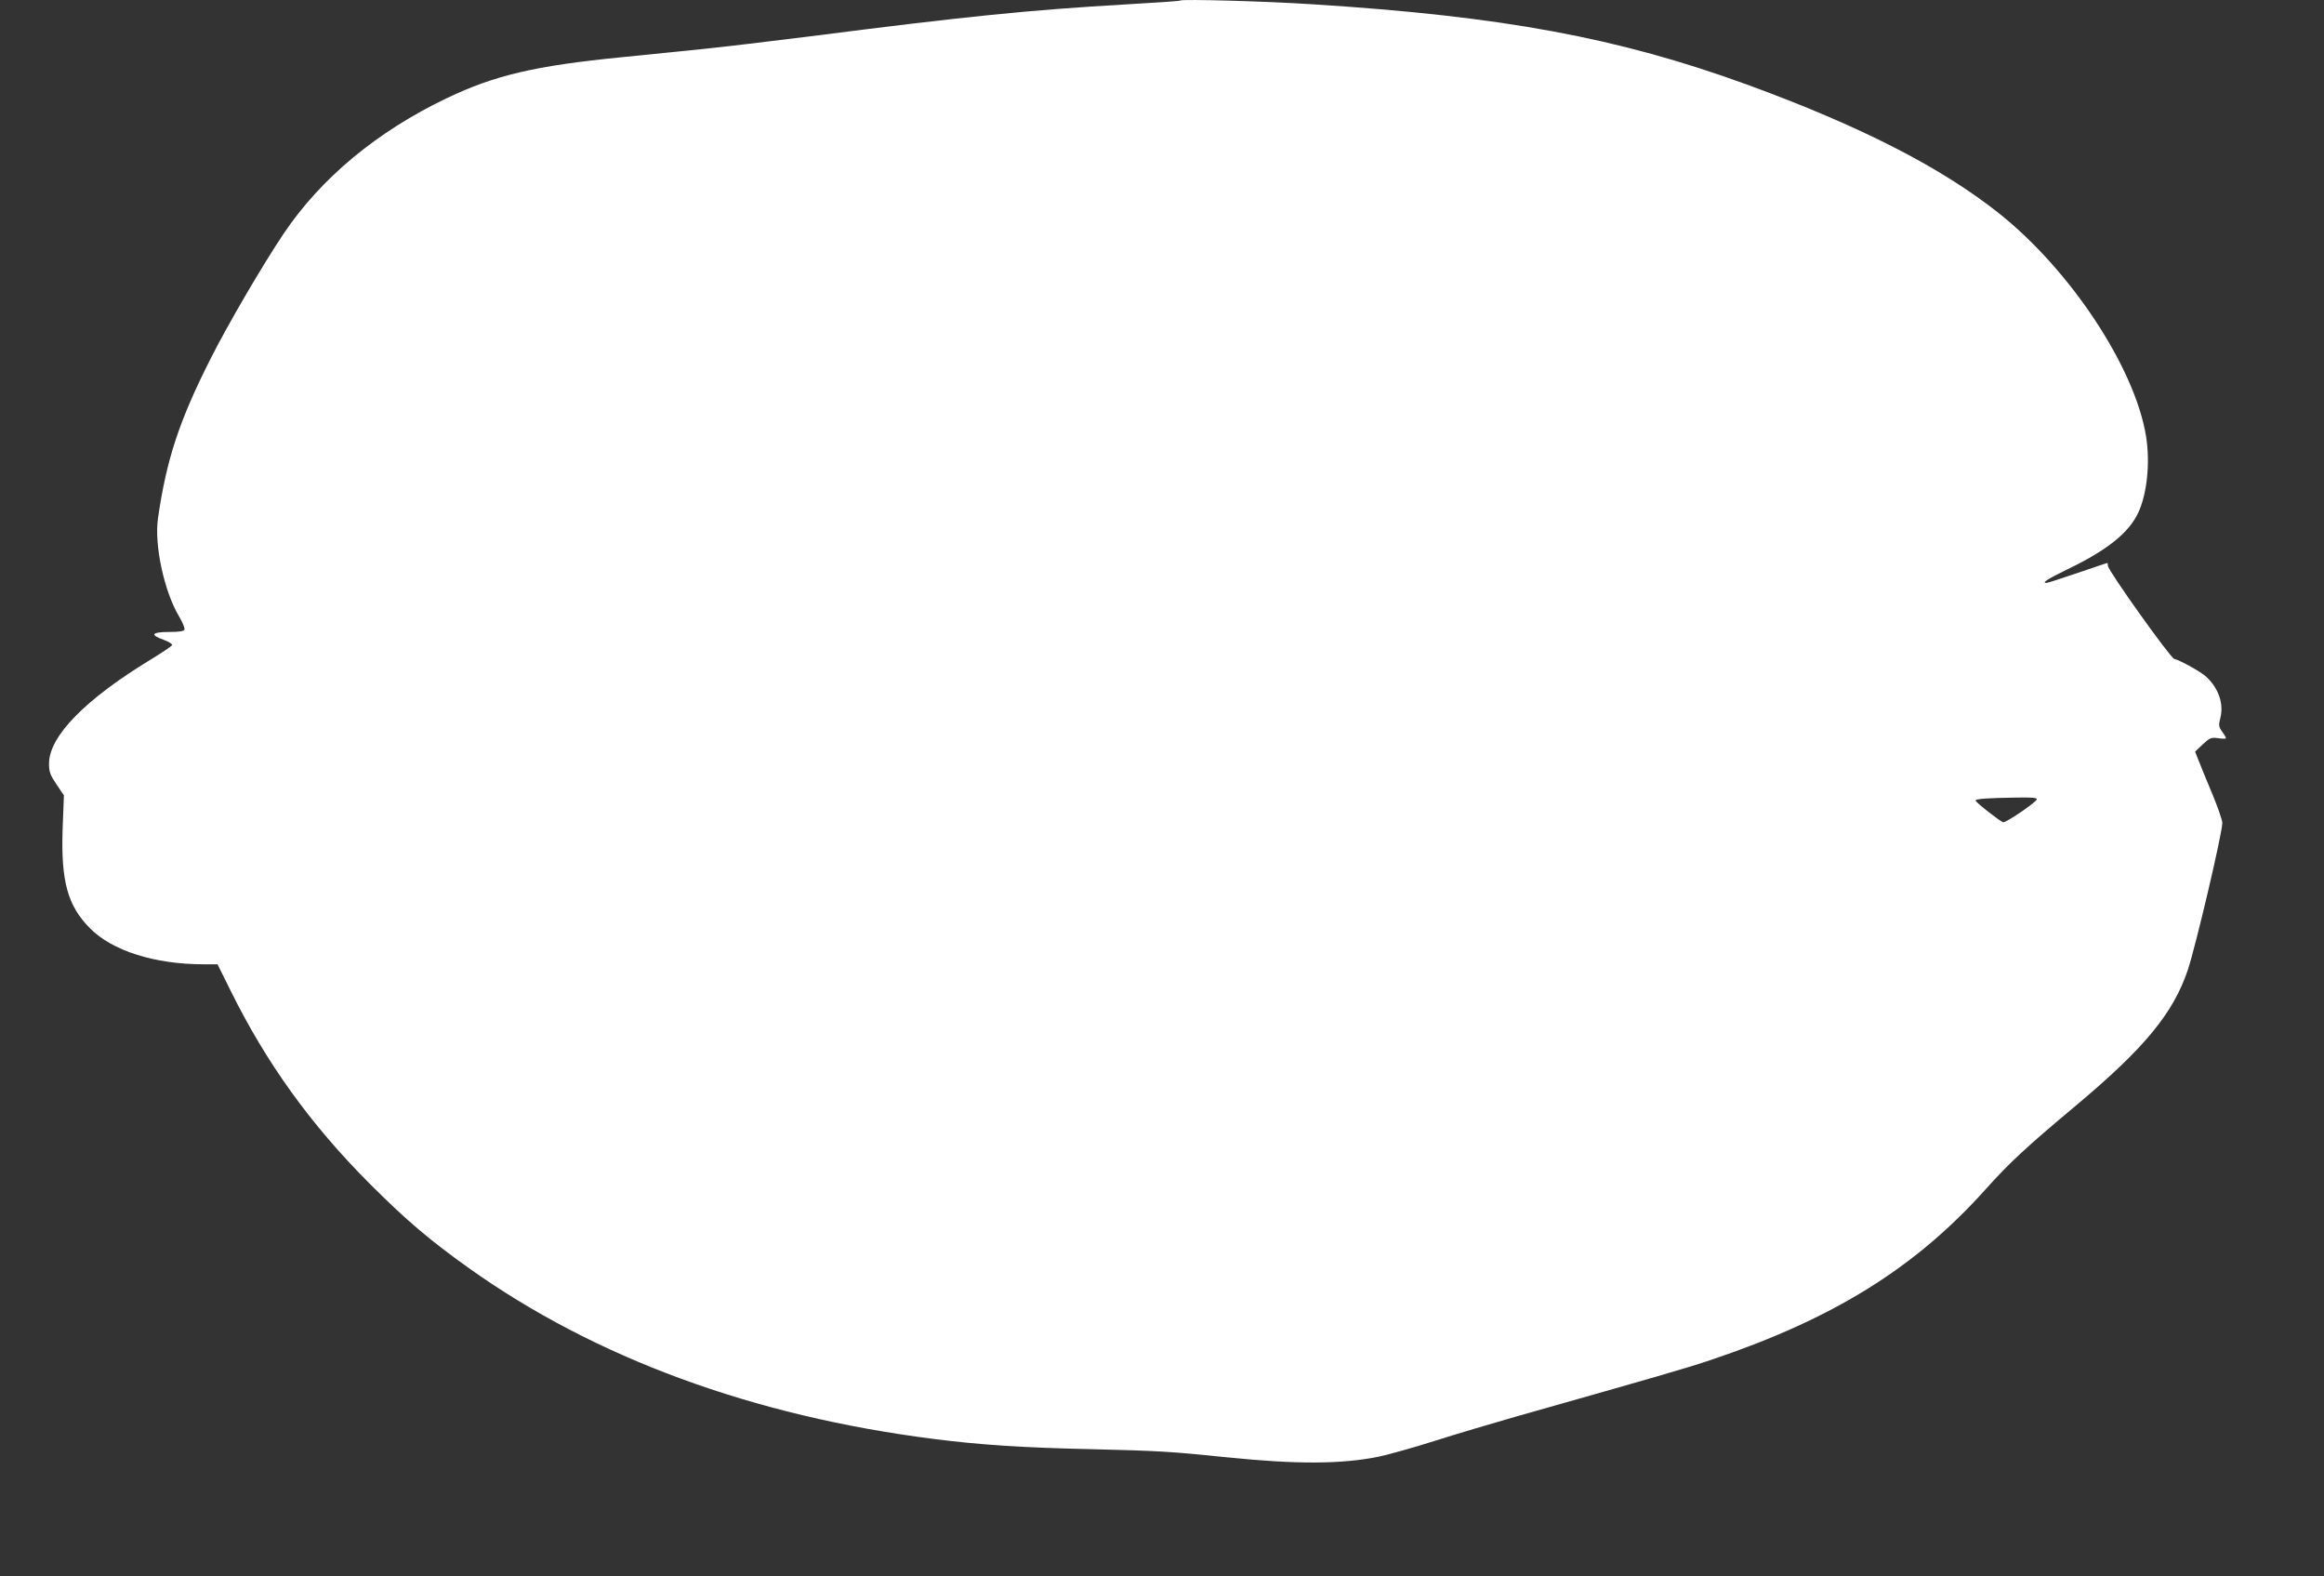 <?xml version="1.0" standalone="no"?>
<!DOCTYPE svg PUBLIC "-//W3C//DTD SVG 20010904//EN"
 "http://www.w3.org/TR/2001/REC-SVG-20010904/DTD/svg10.dtd">
<svg version="1.0" xmlns="http://www.w3.org/2000/svg"
 width="1280pt" height="868pt" viewBox="0 0 1280 868"
 preserveAspectRatio="xMidYMid meet">
<rect x="0" y="0" width="1280" height="868" fill="#333333" stroke="none"/>
<g transform="translate(0,868) scale(0.1,-0.1)"
fill="#ffffff" stroke="none">
<path d="M6500 8677 c-3 -3 -135 -12 -295 -21 -536 -31 -884 -66 -1750 -177
-214 -27 -478 -58 -585 -69 -107 -11 -307 -31 -445 -45 -477 -47 -699 -99
-963 -225 -387 -185 -694 -441 -900 -747 -116 -173 -308 -501 -402 -688 -173
-342 -243 -554 -290 -880 -21 -146 34 -401 116 -539 19 -32 33 -65 30 -73 -4
-9 -28 -13 -86 -13 -95 0 -106 -16 -29 -43 27 -10 49 -23 47 -29 -2 -6 -56
-42 -118 -80 -362 -220 -560 -423 -560 -573 0 -45 6 -62 41 -114 l41 -61 -7
-182 c-10 -290 27 -425 150 -549 122 -124 354 -198 622 -199 l81 0 71 -143
c198 -401 442 -739 765 -1063 204 -204 330 -311 547 -466 696 -496 1567 -816
2564 -942 249 -32 492 -48 865 -56 373 -9 439 -13 750 -45 381 -39 631 -38
835 4 55 12 192 50 305 86 113 36 318 97 455 136 777 220 934 265 1070 311
673 226 1124 506 1514 942 128 143 223 231 491 455 381 319 539 510 620 750
44 133 190 753 190 810 0 14 -25 87 -56 161 -31 74 -65 157 -75 183 l-19 48
42 40 c40 37 46 39 86 34 23 -4 42 -3 42 0 0 4 -9 20 -21 36 -19 27 -20 35
-10 75 20 77 -9 163 -76 226 -28 27 -141 90 -178 100 -22 6 -365 487 -365 512
0 9 -2 16 -4 16 -2 0 -75 -25 -163 -55 -88 -30 -166 -55 -172 -55 -27 0 5 21
116 75 220 106 338 201 390 312 49 105 66 276 43 420 -61 377 -413 911 -807
1226 -322 256 -766 483 -1393 712 -707 257 -1341 375 -2385 441 -254 17 -726
30 -735 21z m4718 -4399 c-6 -18 -170 -129 -185 -126 -16 4 -152 110 -152 120
-1 9 69 14 222 16 90 2 118 -1 115 -10z"/>
</g>
</svg>
